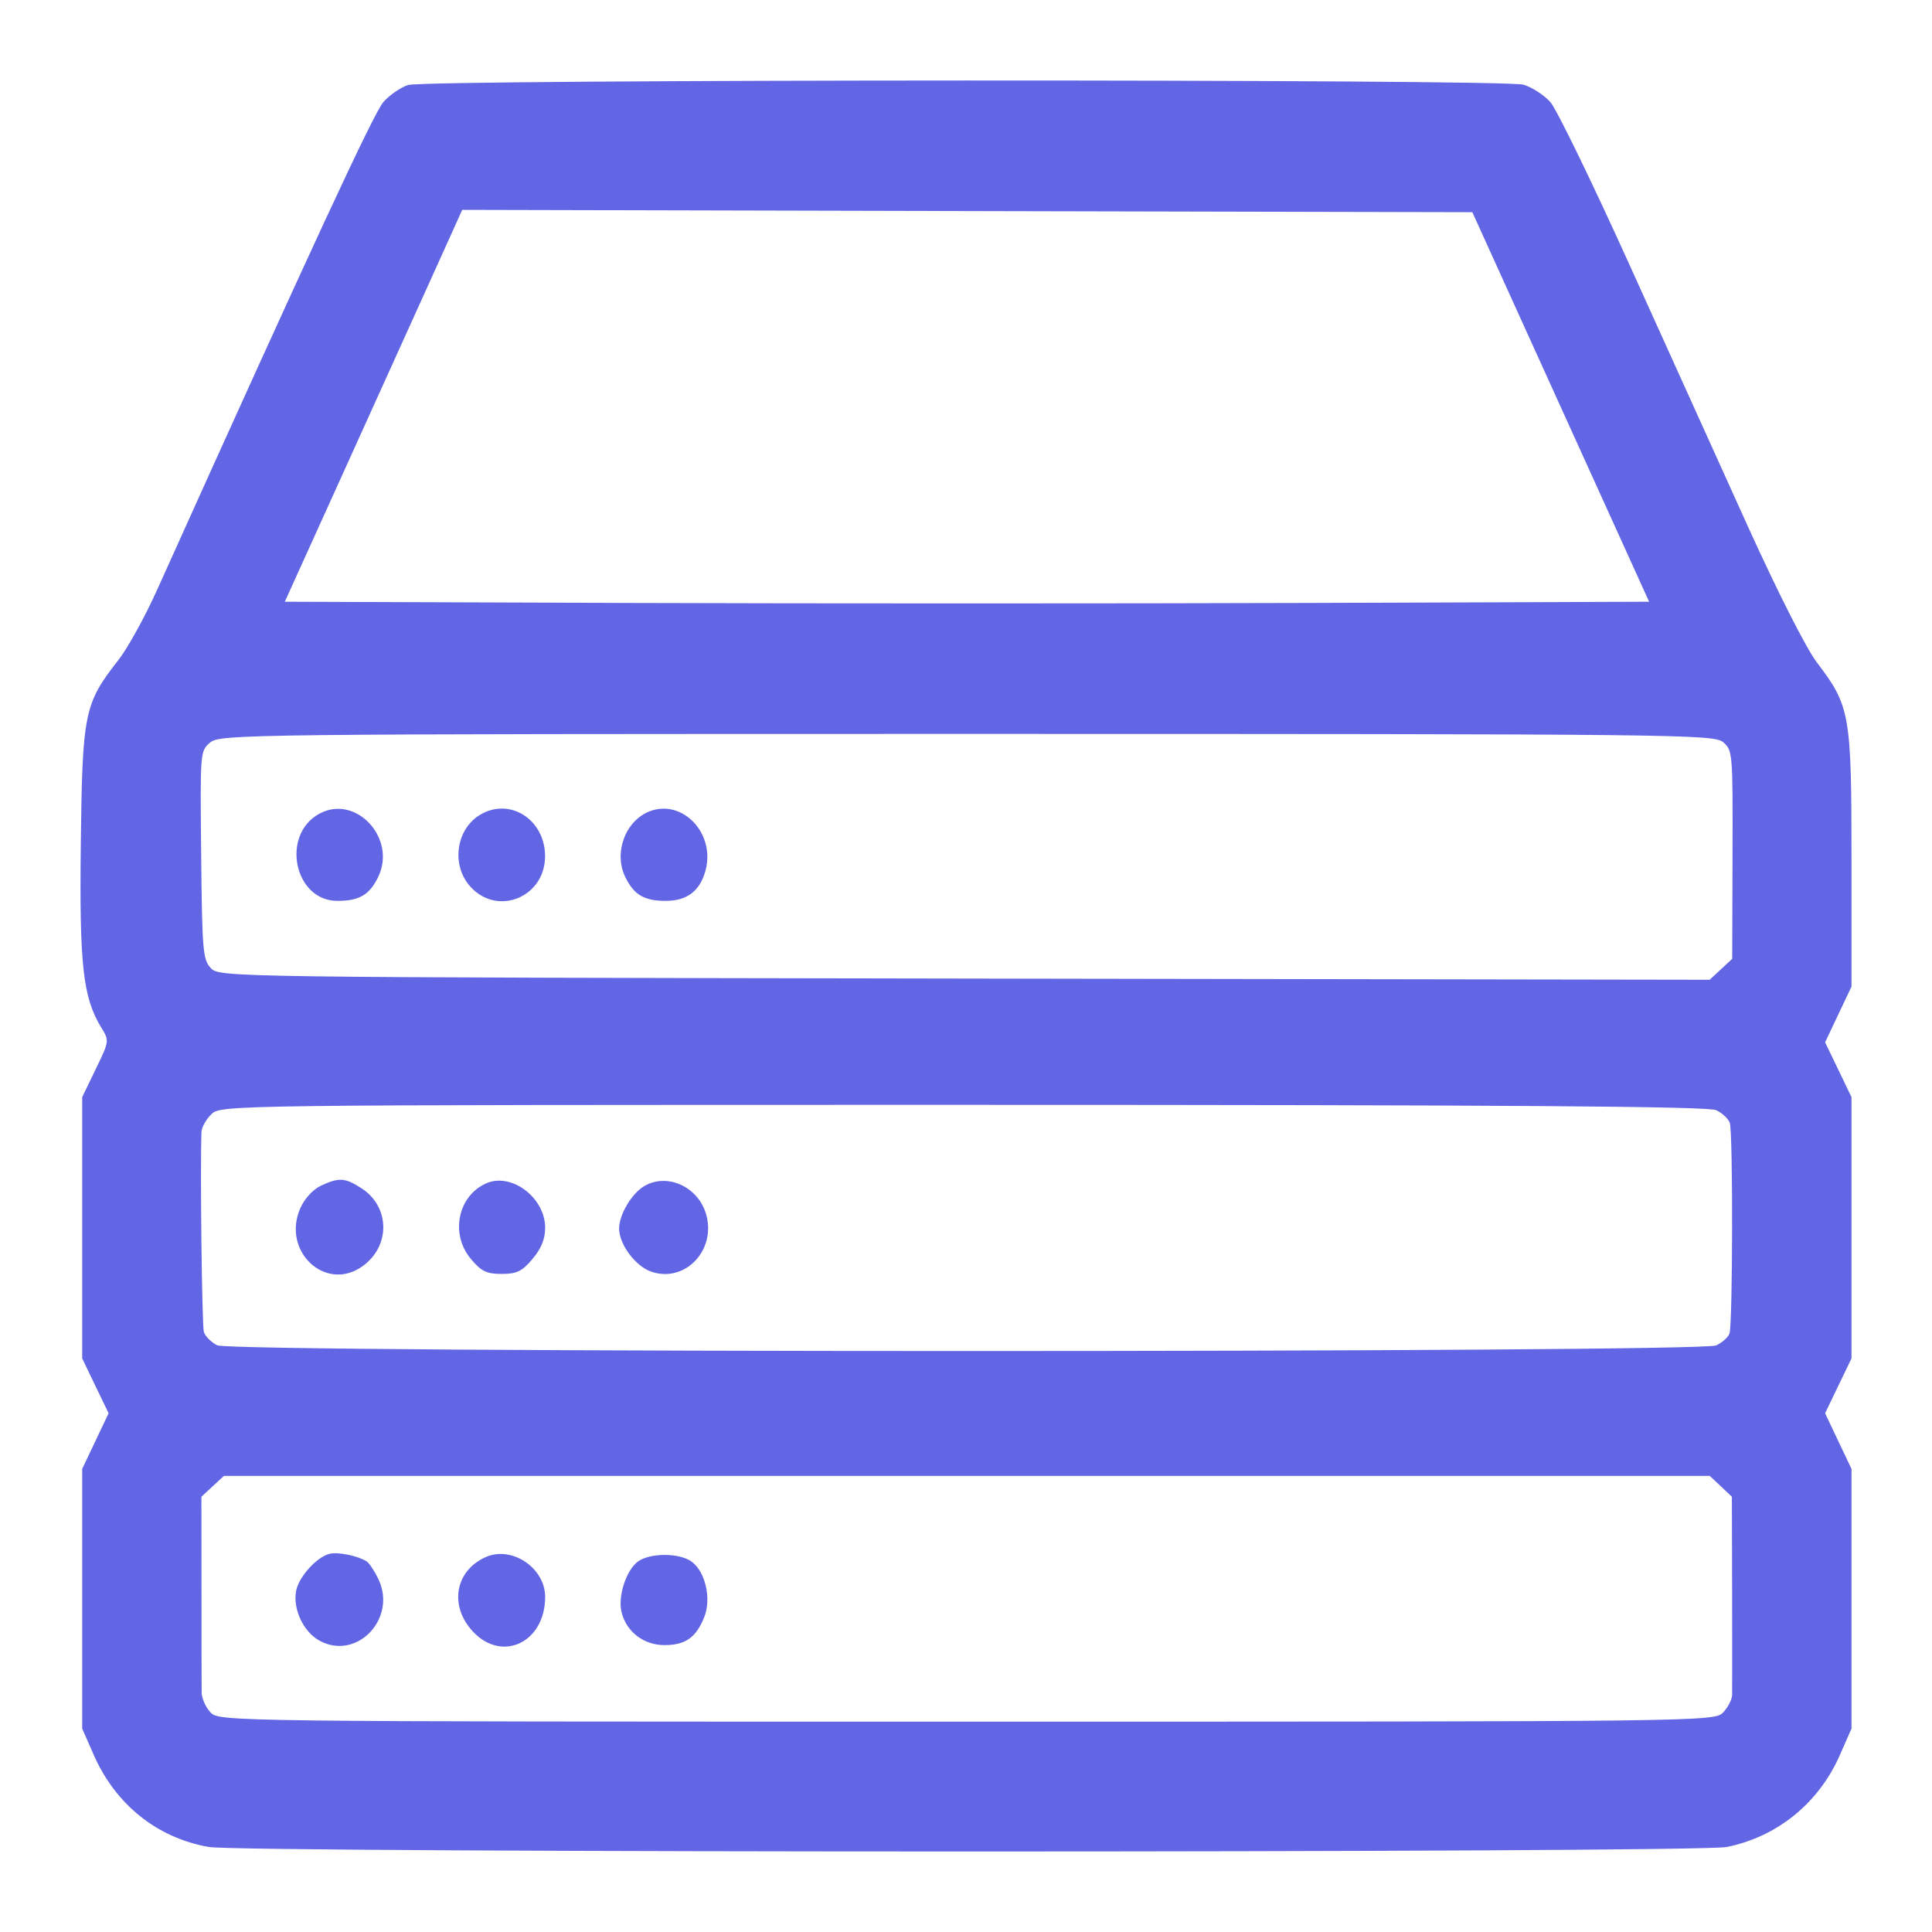 <svg width="24" height="24" viewBox="0 0 24 24" fill="none" xmlns="http://www.w3.org/2000/svg">
<path fill-rule="evenodd" clip-rule="evenodd" d="M5.069 1.056C4.979 1.084 4.841 1.179 4.763 1.267C4.645 1.4 3.876 3.057 1.95 7.331C1.8 7.664 1.585 8.053 1.474 8.195C1.047 8.739 1.023 8.852 1.004 10.471C0.985 11.997 1.03 12.393 1.261 12.77C1.358 12.928 1.358 12.933 1.19 13.279L1.021 13.629V15.252V16.875L1.185 17.216L1.349 17.556L1.185 17.902L1.021 18.247V19.86V21.473L1.165 21.801C1.436 22.418 1.954 22.832 2.595 22.944C3.022 23.018 21.08 23.019 21.45 22.944C22.079 22.817 22.593 22.399 22.856 21.801L23 21.473V19.86V18.247L22.836 17.902L22.672 17.556L22.836 17.215L23 16.875V15.252V13.629L22.836 13.288L22.672 12.948L22.836 12.602L23 12.256V10.672C23 8.873 22.982 8.77 22.572 8.232C22.438 8.056 22.091 7.371 21.715 6.544C21.368 5.778 20.705 4.313 20.242 3.289C19.779 2.265 19.336 1.355 19.259 1.268C19.181 1.181 19.032 1.084 18.926 1.052C18.683 0.98 5.302 0.984 5.069 1.056ZM5.371 3.428C5.167 3.88 4.671 4.975 4.269 5.862L3.538 7.475L7.774 7.49C10.104 7.498 13.918 7.498 16.248 7.49L20.486 7.475L19.388 5.056L18.29 2.636L12.016 2.622L5.742 2.607L5.371 3.428ZM2.61 9.224C2.486 9.331 2.486 9.337 2.499 10.621C2.511 11.816 2.52 11.919 2.619 12.026C2.724 12.14 2.806 12.141 11.982 12.156L21.238 12.171L21.378 12.041L21.518 11.911L21.522 10.617C21.526 9.349 21.523 9.321 21.406 9.22C21.293 9.122 20.845 9.117 12.011 9.117C3.042 9.117 2.73 9.121 2.61 9.224ZM3.964 10.11C3.485 10.375 3.656 11.191 4.191 11.191C4.463 11.191 4.59 11.116 4.698 10.894C4.932 10.411 4.416 9.859 3.964 10.11ZM5.968 10.119C5.66 10.301 5.601 10.756 5.85 11.022C6.191 11.386 6.774 11.139 6.771 10.633C6.769 10.181 6.335 9.903 5.968 10.119ZM8.068 10.079C7.768 10.197 7.621 10.593 7.767 10.894C7.874 11.115 8.002 11.191 8.269 11.191C8.537 11.191 8.699 11.066 8.766 10.807C8.885 10.348 8.476 9.921 8.068 10.079ZM2.624 13.843C2.559 13.907 2.505 14.005 2.503 14.059C2.485 14.512 2.509 16.465 2.532 16.545C2.549 16.6 2.624 16.675 2.699 16.712C2.893 16.806 21.126 16.807 21.32 16.713C21.395 16.677 21.468 16.611 21.484 16.567C21.525 16.454 21.529 14.061 21.488 13.948C21.47 13.898 21.395 13.827 21.32 13.791C21.222 13.743 18.73 13.725 11.964 13.725C2.759 13.725 2.742 13.726 2.624 13.843ZM3.987 14.729C3.89 14.774 3.784 14.889 3.732 15.005C3.493 15.542 4.045 16.059 4.504 15.729C4.852 15.48 4.846 14.992 4.492 14.762C4.286 14.629 4.213 14.624 3.987 14.729ZM6.037 14.701C5.686 14.859 5.591 15.331 5.849 15.638C5.978 15.793 6.044 15.825 6.232 15.825C6.42 15.825 6.486 15.793 6.616 15.638C6.725 15.508 6.772 15.391 6.772 15.252C6.772 14.876 6.351 14.56 6.037 14.701ZM8.002 14.735C7.845 14.828 7.69 15.091 7.691 15.263C7.691 15.456 7.893 15.728 8.087 15.796C8.511 15.945 8.908 15.523 8.768 15.072C8.664 14.736 8.282 14.568 8.002 14.735ZM2.642 18.463L2.502 18.593L2.503 19.745C2.503 20.379 2.504 20.955 2.505 21.027C2.506 21.098 2.555 21.208 2.614 21.271C2.721 21.386 2.794 21.387 12.011 21.387C21.227 21.387 21.3 21.386 21.407 21.271C21.466 21.208 21.516 21.111 21.517 21.055C21.518 21 21.518 20.423 21.517 19.774L21.514 18.593L21.377 18.463L21.239 18.334H12.011H2.782L2.642 18.463ZM4.099 19.301C3.94 19.335 3.709 19.589 3.678 19.765C3.637 19.99 3.769 20.271 3.967 20.38C4.431 20.636 4.938 20.105 4.699 19.613C4.652 19.515 4.588 19.419 4.557 19.398C4.452 19.329 4.208 19.277 4.099 19.301ZM6.033 19.343C5.651 19.514 5.577 19.95 5.876 20.269C6.24 20.657 6.772 20.401 6.772 19.837C6.772 19.476 6.356 19.198 6.033 19.343ZM7.923 19.399C7.779 19.507 7.674 19.829 7.72 20.022C7.778 20.268 7.994 20.436 8.254 20.436C8.516 20.436 8.648 20.342 8.75 20.084C8.838 19.858 8.763 19.527 8.594 19.401C8.443 19.288 8.073 19.288 7.923 19.399Z" fill="#6266E5"/>
</svg>
